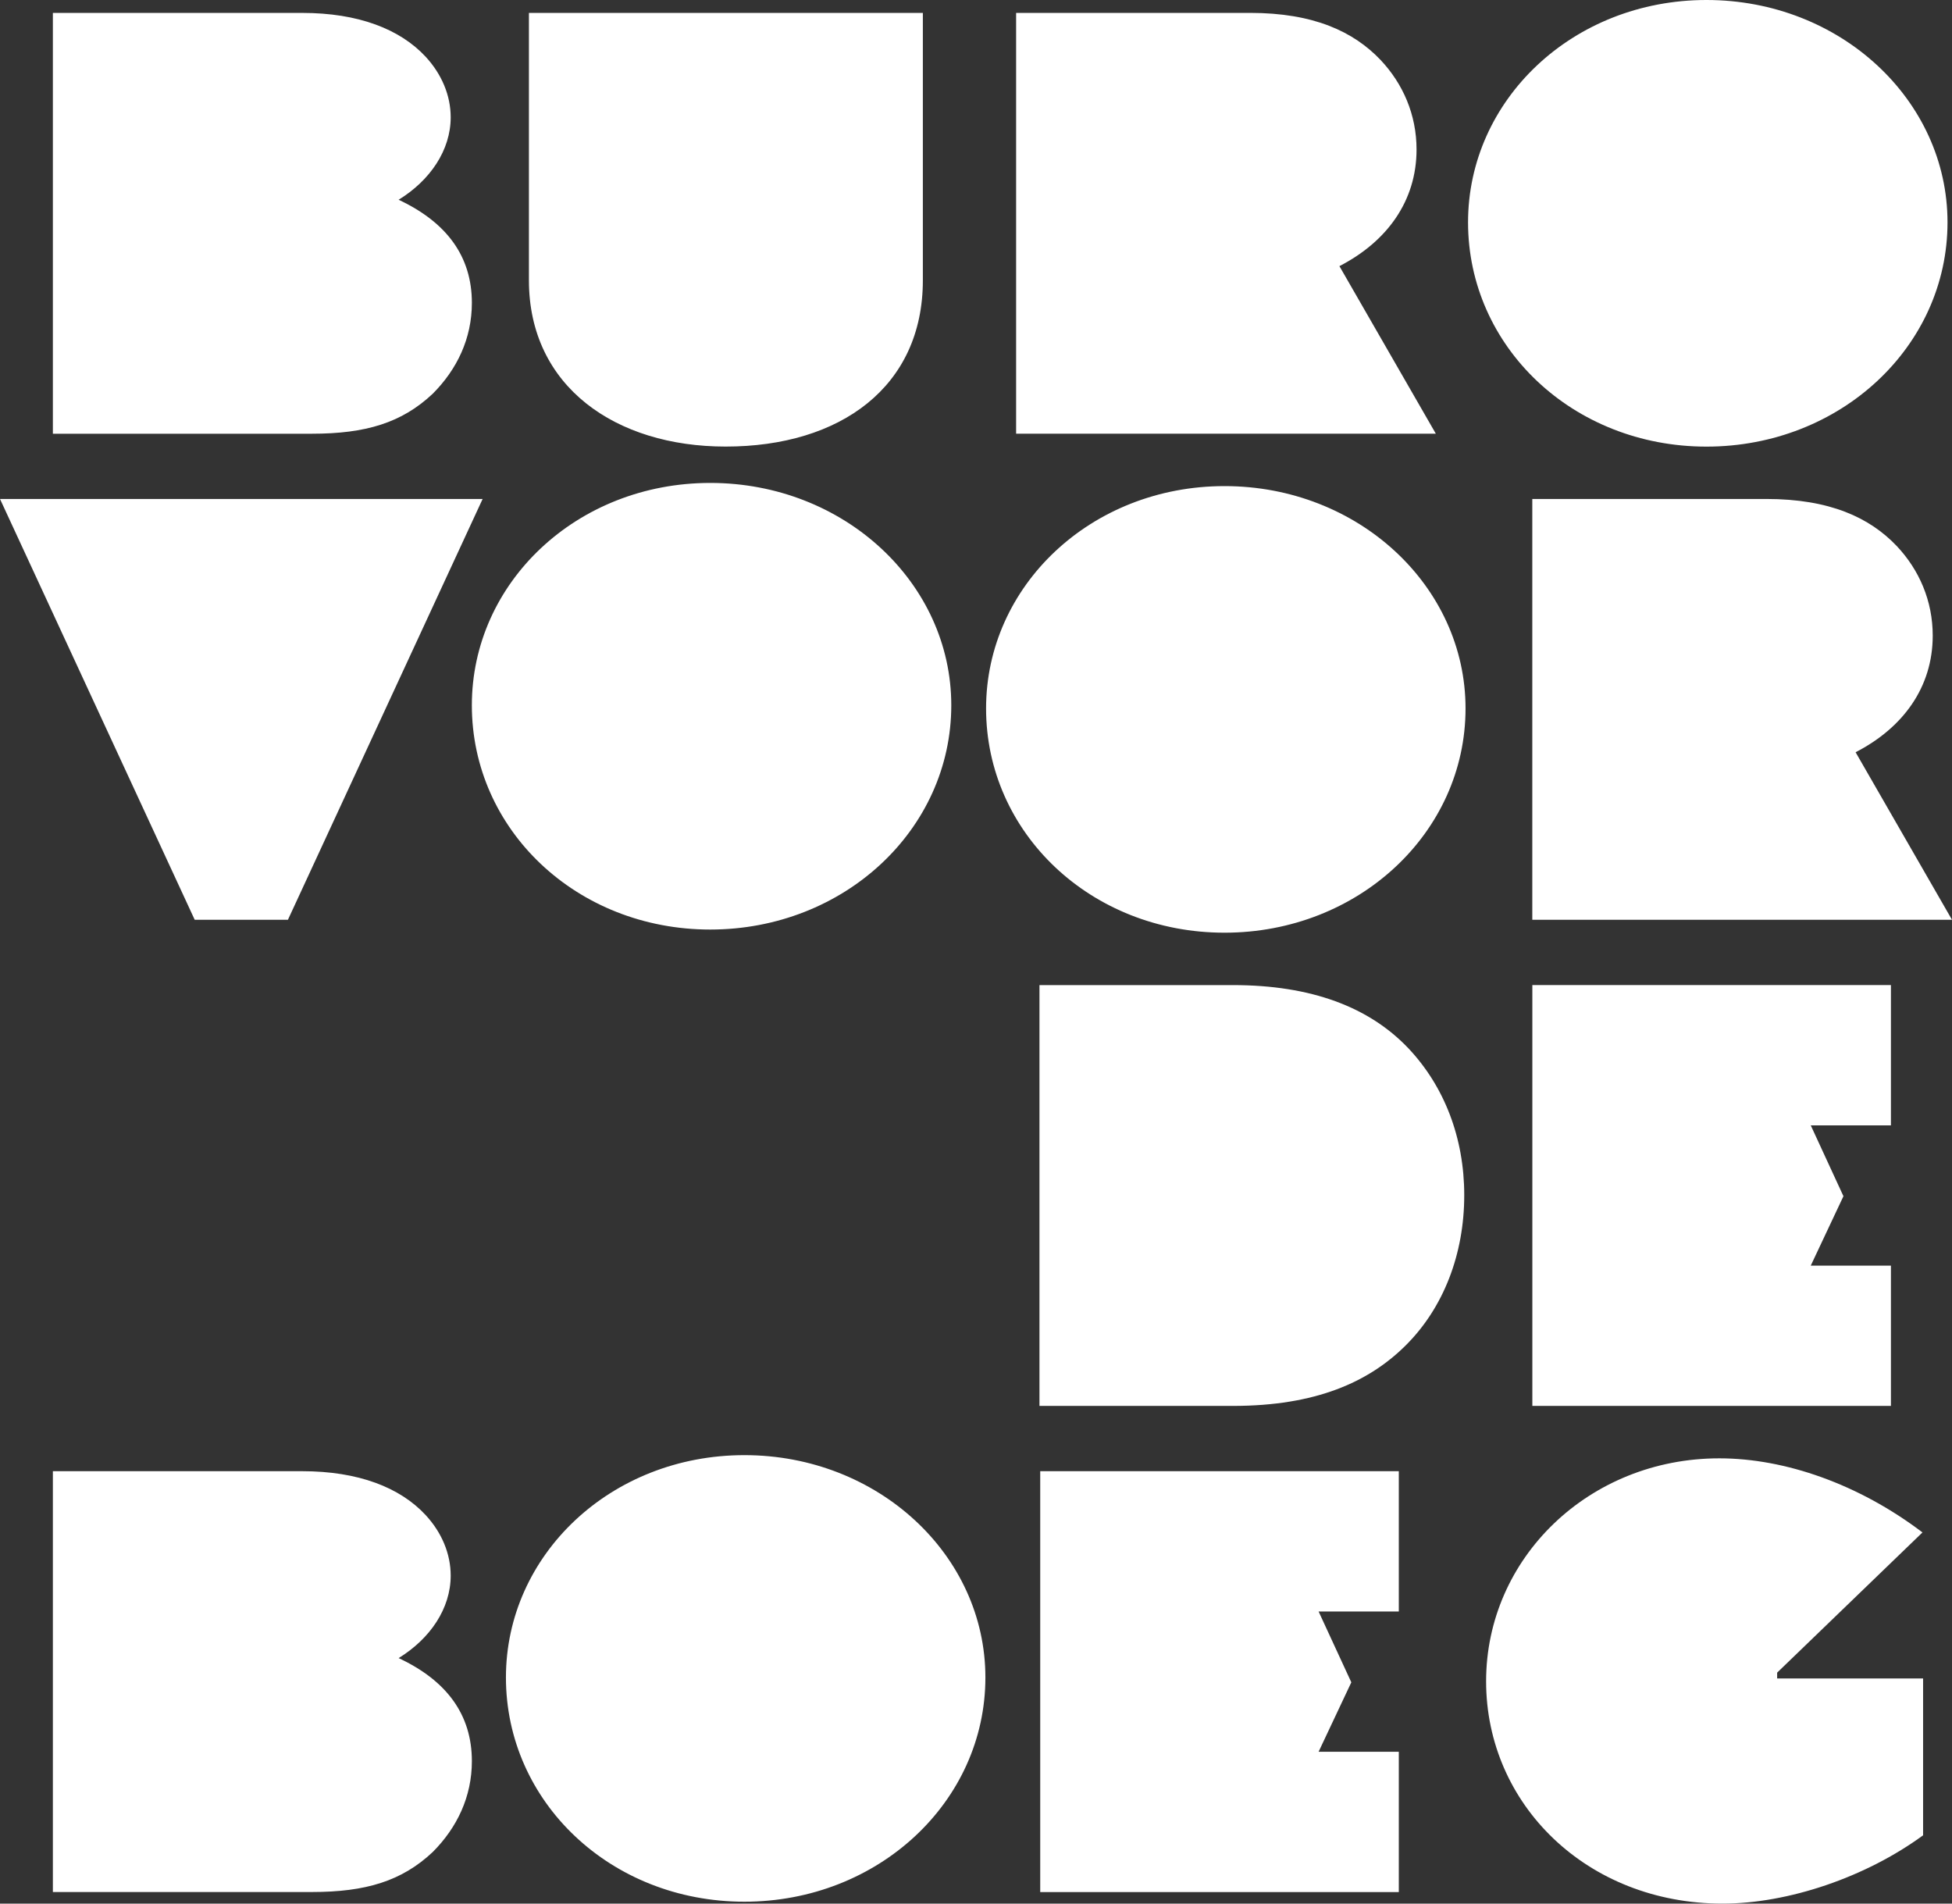 <svg xmlns="http://www.w3.org/2000/svg" width="80" height="78" viewBox="0 0 80 78" fill="none"><rect x="0" y="0" width="80" height="78" fill="#333333" stroke="none"/><path d="M80 37.688L76.049 30.823C77.998 29.82 79.21 28.156 79.21 26.044C79.21 24.619 78.656 23.35 77.734 22.372C76.628 21.21 74.995 20.445 72.387 20.445H62.799V37.688H67.409H74.783H80ZM77.497 51.859H74.211L75.551 49.014L74.211 46.111H77.497V40.363H62.801V45.529V46.111V51.859V53.146V57.607H77.497V51.859ZM60.906 68.89C60.906 73.934 65.041 78 70.598 78C73.285 78 76.472 76.918 78.815 75.201V68.774H72.834V68.536L78.79 62.791C76.182 60.811 73.153 59.755 70.468 59.755C65.119 59.753 60.906 63.846 60.906 68.89ZM57.328 60.282H42.632V65.448V66.03V71.778V73.065V77.527H57.328V71.778H54.041L55.382 68.933L54.041 66.03H57.328V60.282ZM50.529 40.364H42.601V57.607H50.529C53.927 57.607 56.086 56.63 57.587 55.151C59.168 53.593 60.01 51.375 60.01 48.972C60.01 46.623 59.193 44.511 57.719 42.952C56.112 41.262 53.741 40.364 50.529 40.364ZM12.386 60.282H2.167V77.525H12.782C14.994 77.525 16.469 77.075 17.733 75.888C18.734 74.885 19.339 73.618 19.339 72.164C19.339 70.263 18.312 68.863 16.337 67.94C17.628 67.148 18.471 65.907 18.471 64.561C18.471 63.663 18.102 62.791 17.444 62.079C16.39 60.942 14.677 60.282 12.386 60.282ZM16.337 8.185C17.628 7.393 18.471 6.153 18.471 4.806C18.471 3.909 18.102 3.037 17.444 2.324C16.39 1.189 14.679 0.529 12.388 0.529H2.167V17.772H12.782C14.994 17.772 16.469 17.323 17.733 16.135C18.734 15.132 19.339 13.865 19.339 12.411C19.339 10.51 18.312 9.11 16.337 8.185ZM11.8 37.688L19.78 20.445H14.801H5.136H0L7.98 37.688H11.8ZM37.822 11.487V0.528H33.212H26.312H21.677V11.485C21.677 15.842 25.232 18.298 29.736 18.298C34.449 18.3 37.822 15.843 37.822 11.487ZM38.987 28.898C38.987 23.882 34.589 19.788 29.11 19.788C23.631 19.788 19.338 23.882 19.338 28.898C19.338 33.995 23.631 38.088 29.11 38.088C34.589 38.087 38.987 33.995 38.987 28.898ZM40.385 68.734C40.385 63.717 35.987 59.624 30.508 59.624C25.03 59.624 20.735 63.716 20.735 68.734C20.735 73.83 25.028 77.922 30.508 77.922C35.987 77.922 40.385 73.83 40.385 68.734ZM58.845 17.77L54.894 10.905C56.843 9.901 58.055 8.238 58.055 6.126C58.055 4.701 57.501 3.432 56.579 2.455C55.472 1.293 53.84 0.528 51.232 0.528H41.644V17.77H46.254H53.628H58.845ZM60.063 29.028C60.063 24.011 55.665 19.918 50.186 19.918C44.708 19.918 40.413 24.011 40.413 29.028C40.413 34.124 44.706 38.217 50.186 38.217C55.665 38.217 60.063 34.124 60.063 29.028ZM79.816 9.11C79.816 4.094 75.418 0 69.938 0C64.461 0 60.166 4.094 60.166 9.11C60.166 14.206 64.459 18.3 69.938 18.3C75.418 18.3 79.816 14.206 79.816 9.11Z" fill="white"/></svg>
